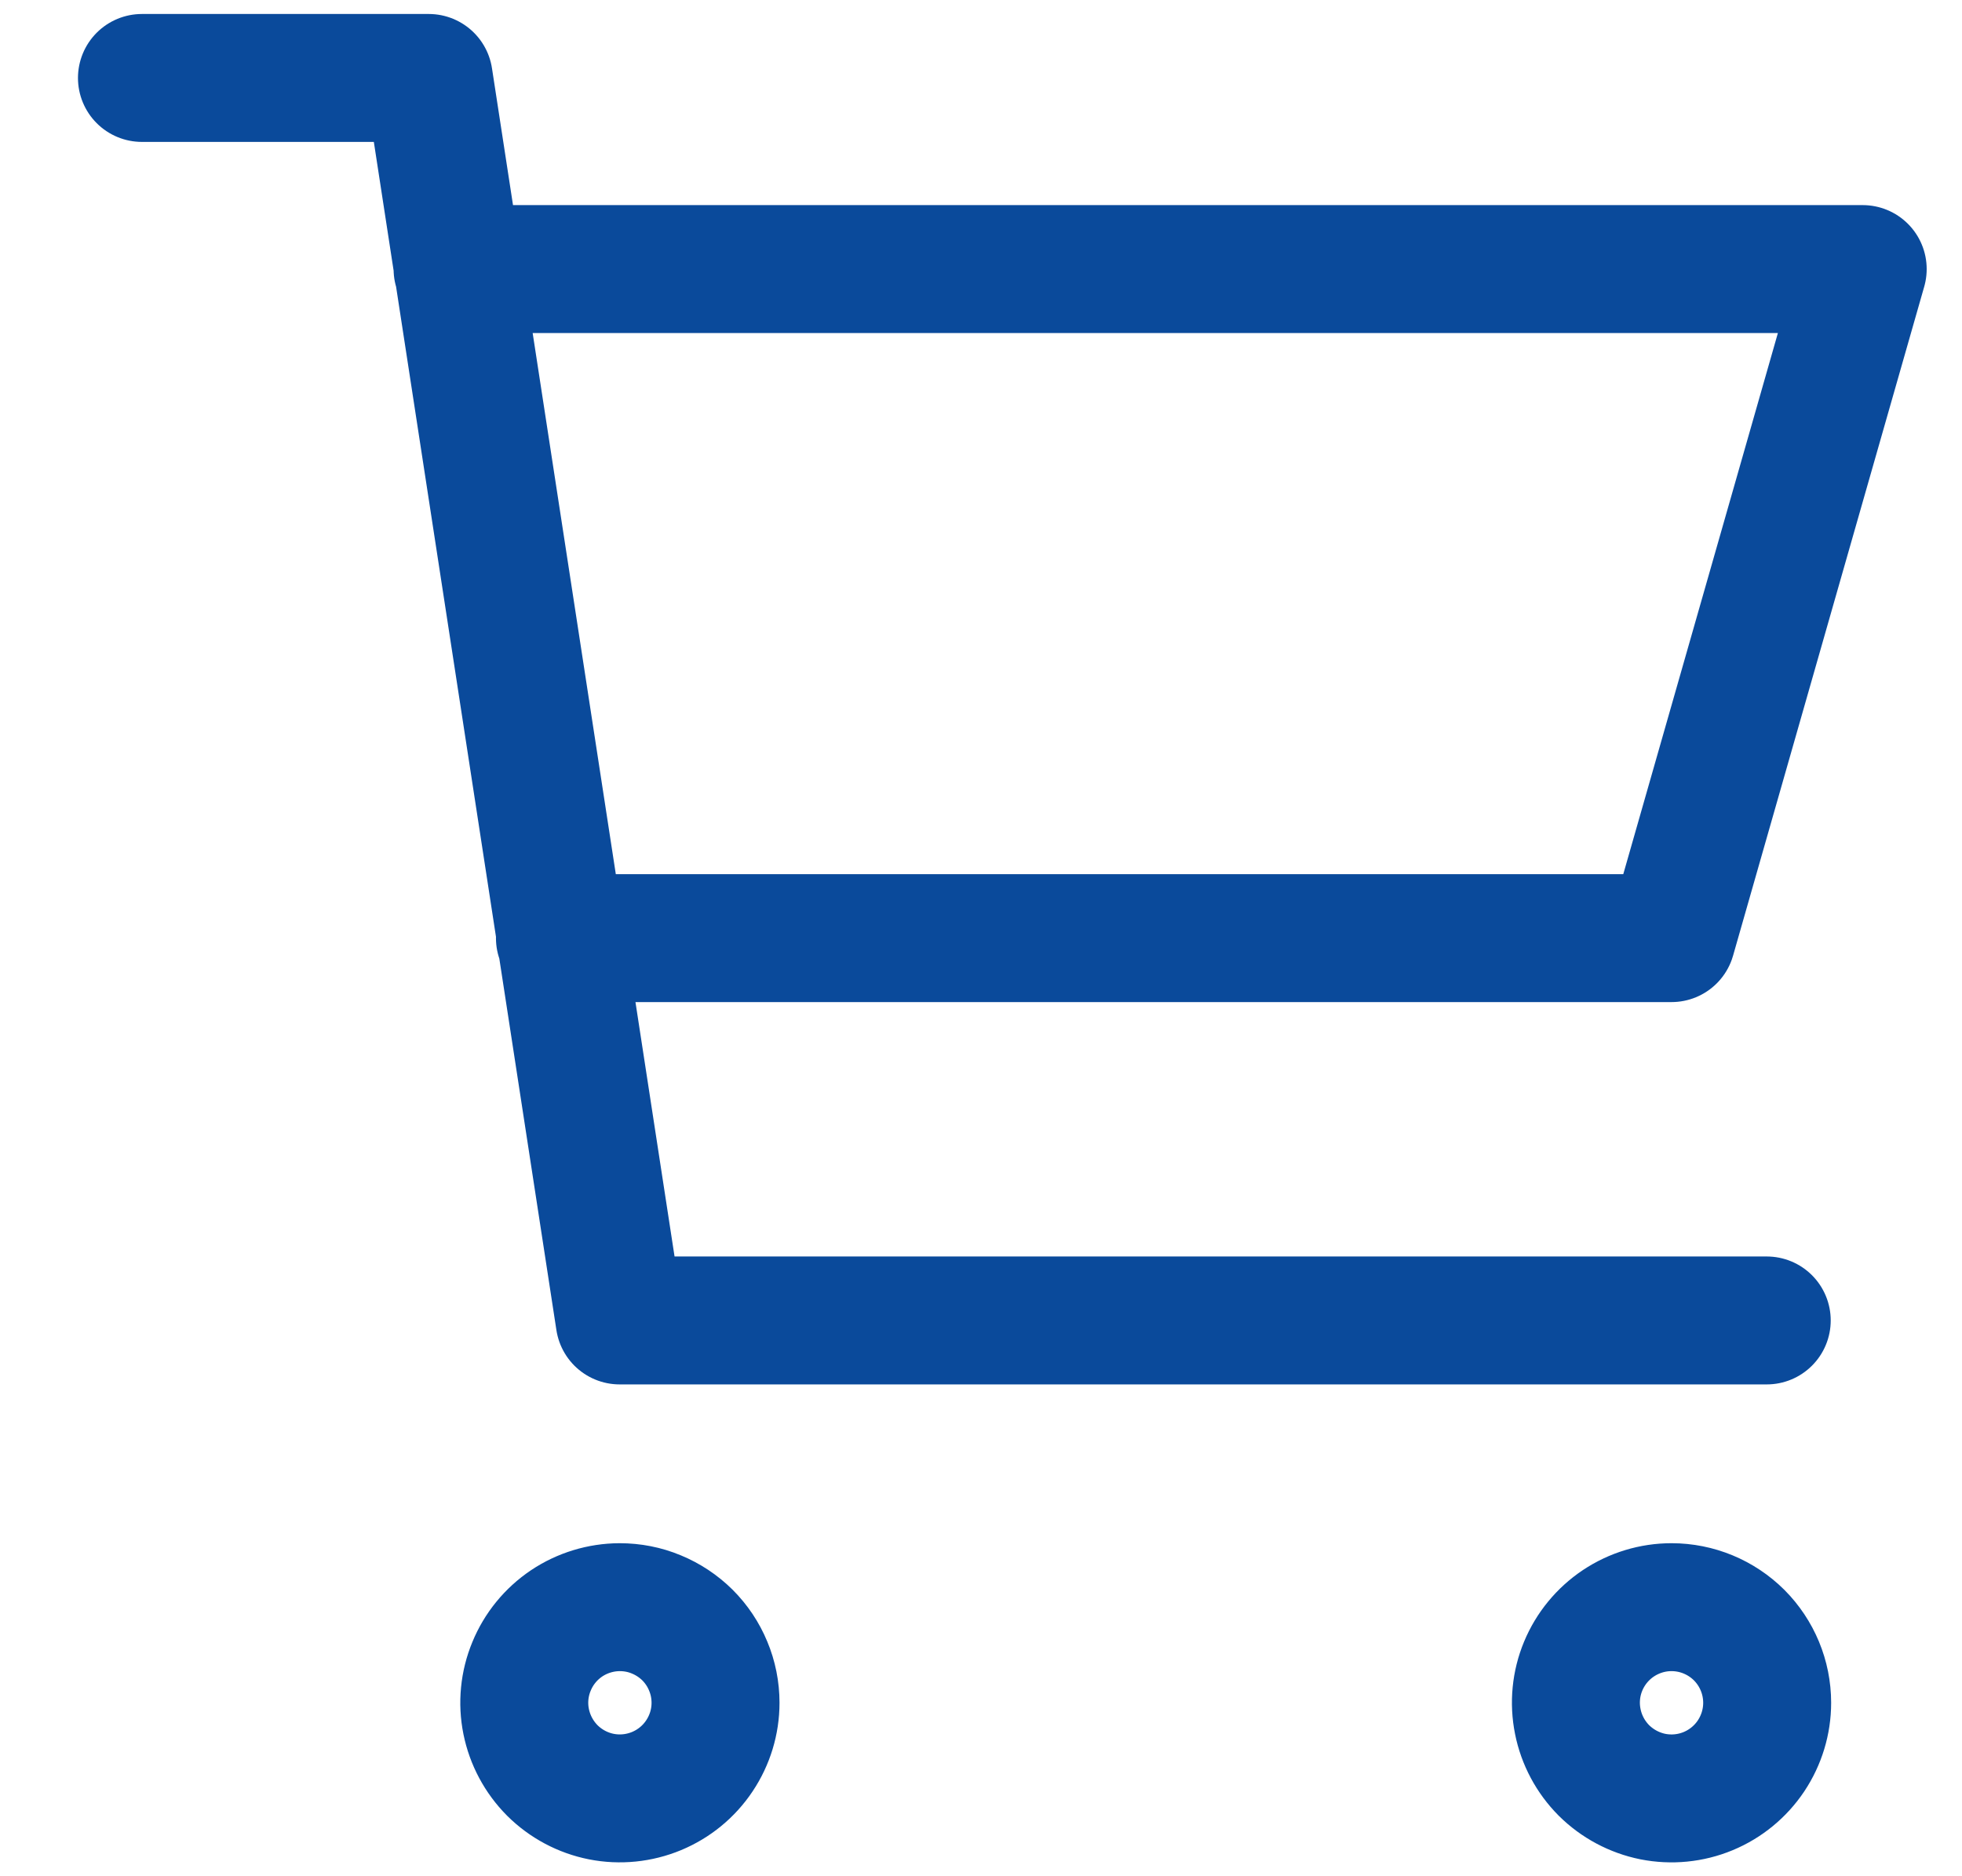 <svg width="23" height="22" viewBox="0 0 23 22" fill="none" xmlns="http://www.w3.org/2000/svg">
<g clip-path="url(#clip0_1585_8075)">
<path d="M5.364 3.155H21.836L19.595 11H6.564M20.711 15.483H7.264L5.026 0.914H1.664M8.388 19.966C8.388 20.188 8.322 20.404 8.199 20.588C8.076 20.773 7.901 20.916 7.697 21.001C7.492 21.086 7.267 21.109 7.049 21.066C6.832 21.023 6.632 20.916 6.475 20.76C6.319 20.603 6.212 20.404 6.168 20.186C6.124 19.969 6.146 19.744 6.231 19.539C6.315 19.334 6.458 19.159 6.642 19.035C6.826 18.912 7.042 18.846 7.264 18.845C7.412 18.845 7.558 18.873 7.694 18.93C7.83 18.986 7.954 19.068 8.059 19.172C8.163 19.276 8.246 19.4 8.302 19.536C8.359 19.672 8.388 19.819 8.388 19.966ZM20.716 19.966C20.716 20.188 20.65 20.404 20.527 20.589C20.404 20.773 20.229 20.917 20.024 21.002C19.819 21.087 19.594 21.109 19.376 21.066C19.159 21.022 18.959 20.915 18.802 20.759C18.646 20.602 18.539 20.402 18.496 20.185C18.452 19.967 18.474 19.742 18.559 19.537C18.644 19.332 18.788 19.157 18.972 19.034C19.157 18.911 19.373 18.845 19.595 18.845C19.892 18.845 20.177 18.963 20.388 19.173C20.598 19.384 20.716 19.669 20.716 19.966Z" stroke="#0A4A9B" stroke-width="1.5" stroke-linecap="round" stroke-linejoin="round"/>
</g>
<defs>
<clipPath id="clip0_1585_8075">
<rect width="21.672" height="21.672" fill="white" transform="translate(0.914 0.164)"/>
</clipPath>
</defs>
</svg>
